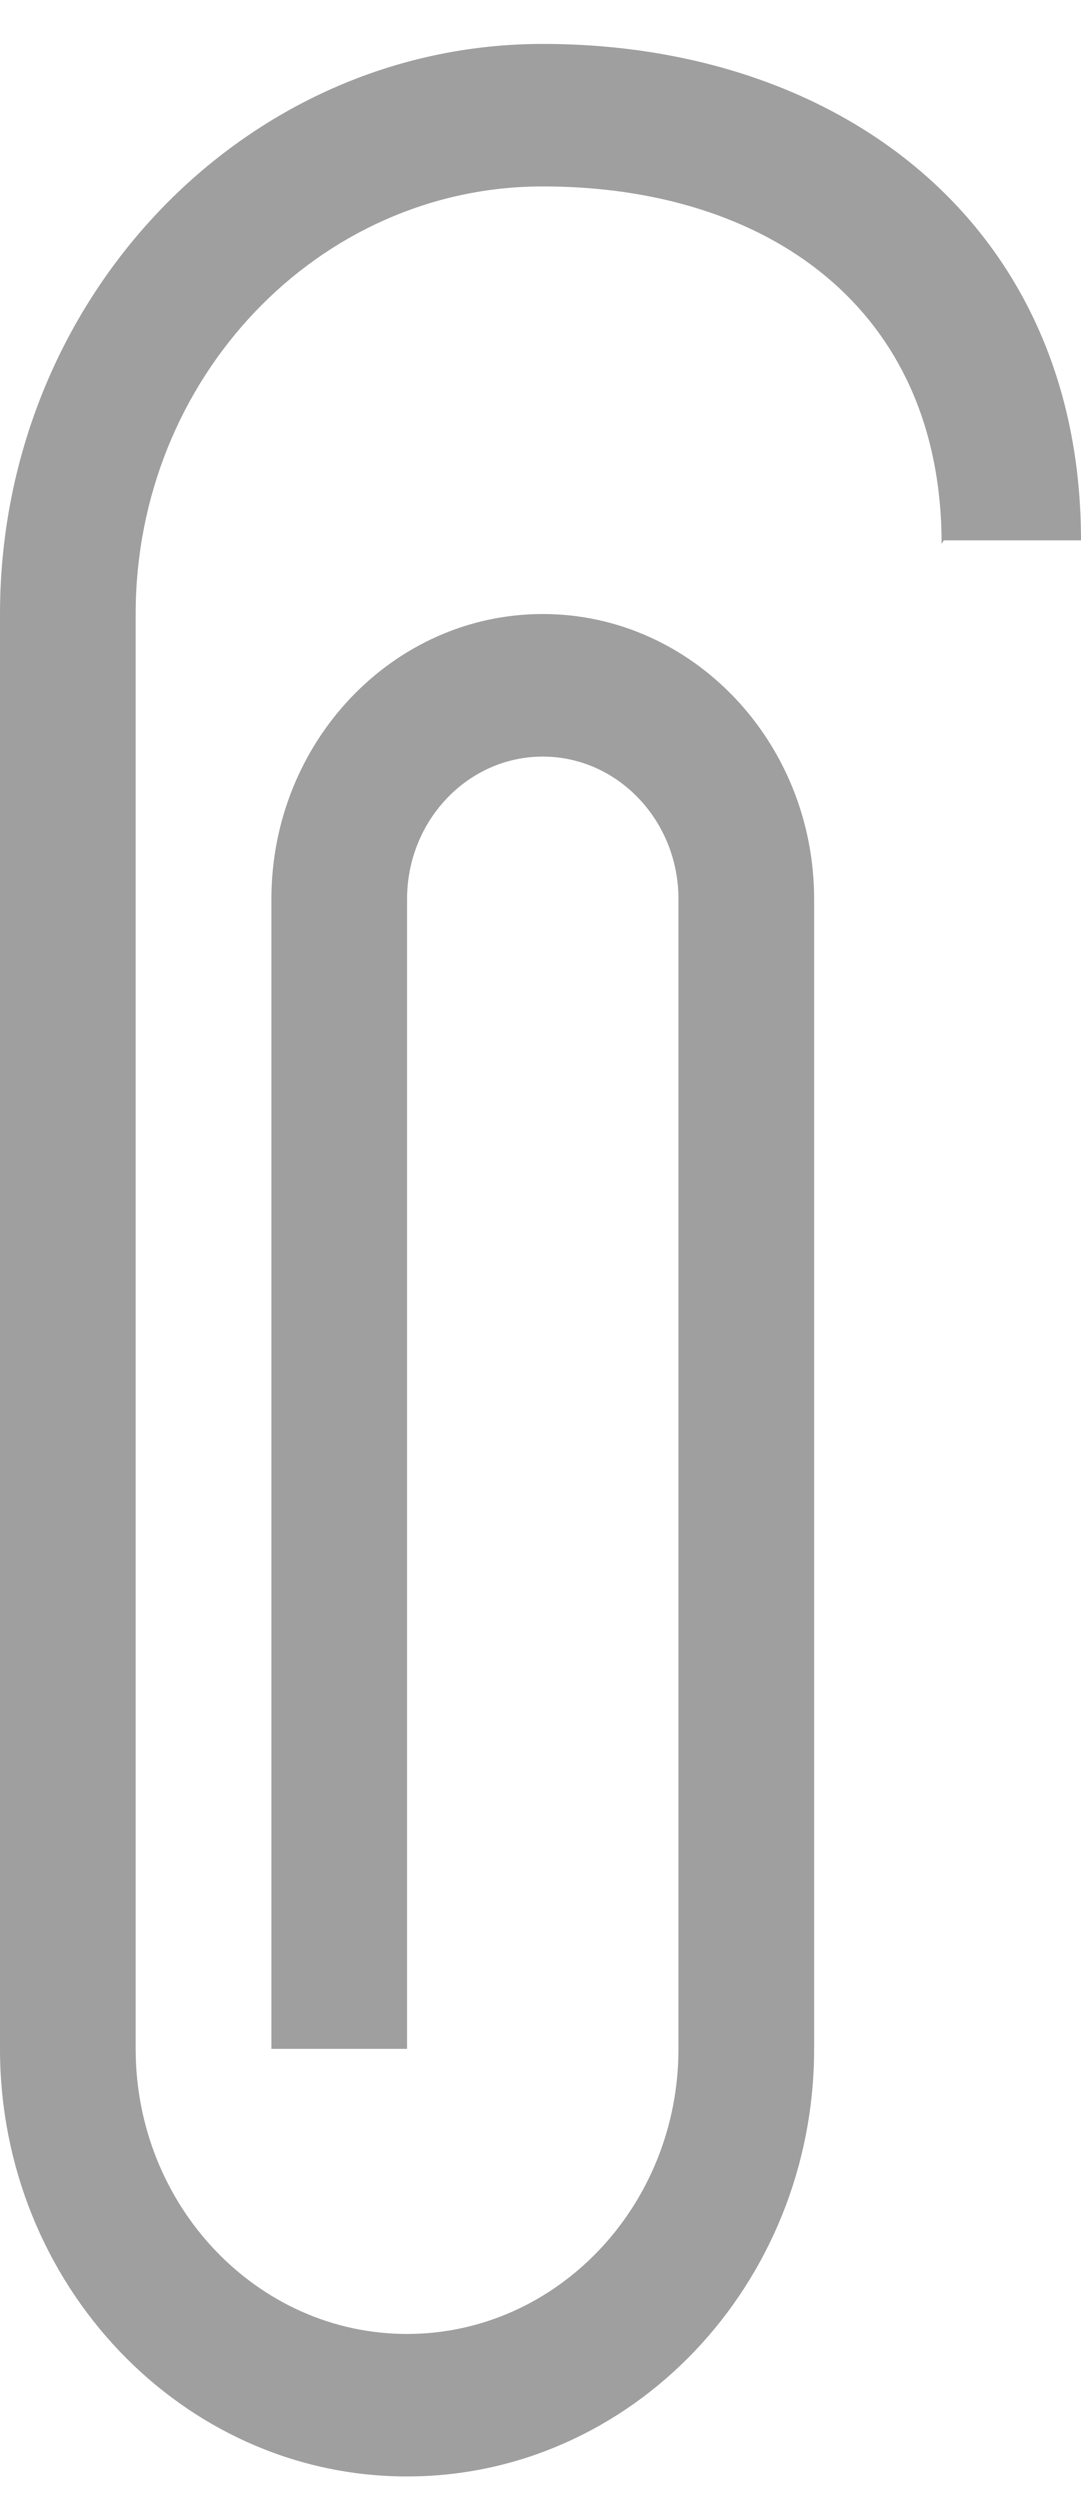 <?xml version="1.0" encoding="UTF-8"?> <svg xmlns="http://www.w3.org/2000/svg" width="16" height="37" viewBox="0 0 16 37" fill="none"> <g clip-path="url(#clip0_37_99)"> <path d="M6.025 36.65C2.703 36.65 0 33.811 0 30.322V9.087C0 4.435 3.604 0.65 8.033 0.65C12.463 0.65 16 3.344 16 7.997H13.969L13.937 8.05C13.937 4.561 11.356 2.759 8.033 2.759C4.711 2.759 2.008 5.598 2.008 9.087V30.322C2.008 32.648 3.81 34.541 6.025 34.541C8.24 34.541 10.042 32.648 10.042 30.322V13.306C10.042 12.143 9.141 11.197 8.033 11.197C6.926 11.197 6.025 12.143 6.025 13.306V30.322H4.017V13.306C4.017 10.98 5.819 9.087 8.033 9.087C10.248 9.087 12.05 10.98 12.05 13.306V30.322C12.05 33.811 9.347 36.65 6.025 36.65Z" fill="#9F9F9F"></path> </g> <defs> <clipPath id="clip0_37_99"> <rect width="16" height="36" fill="white" transform="translate(0 0.65)"></rect> </clipPath> </defs> </svg> 